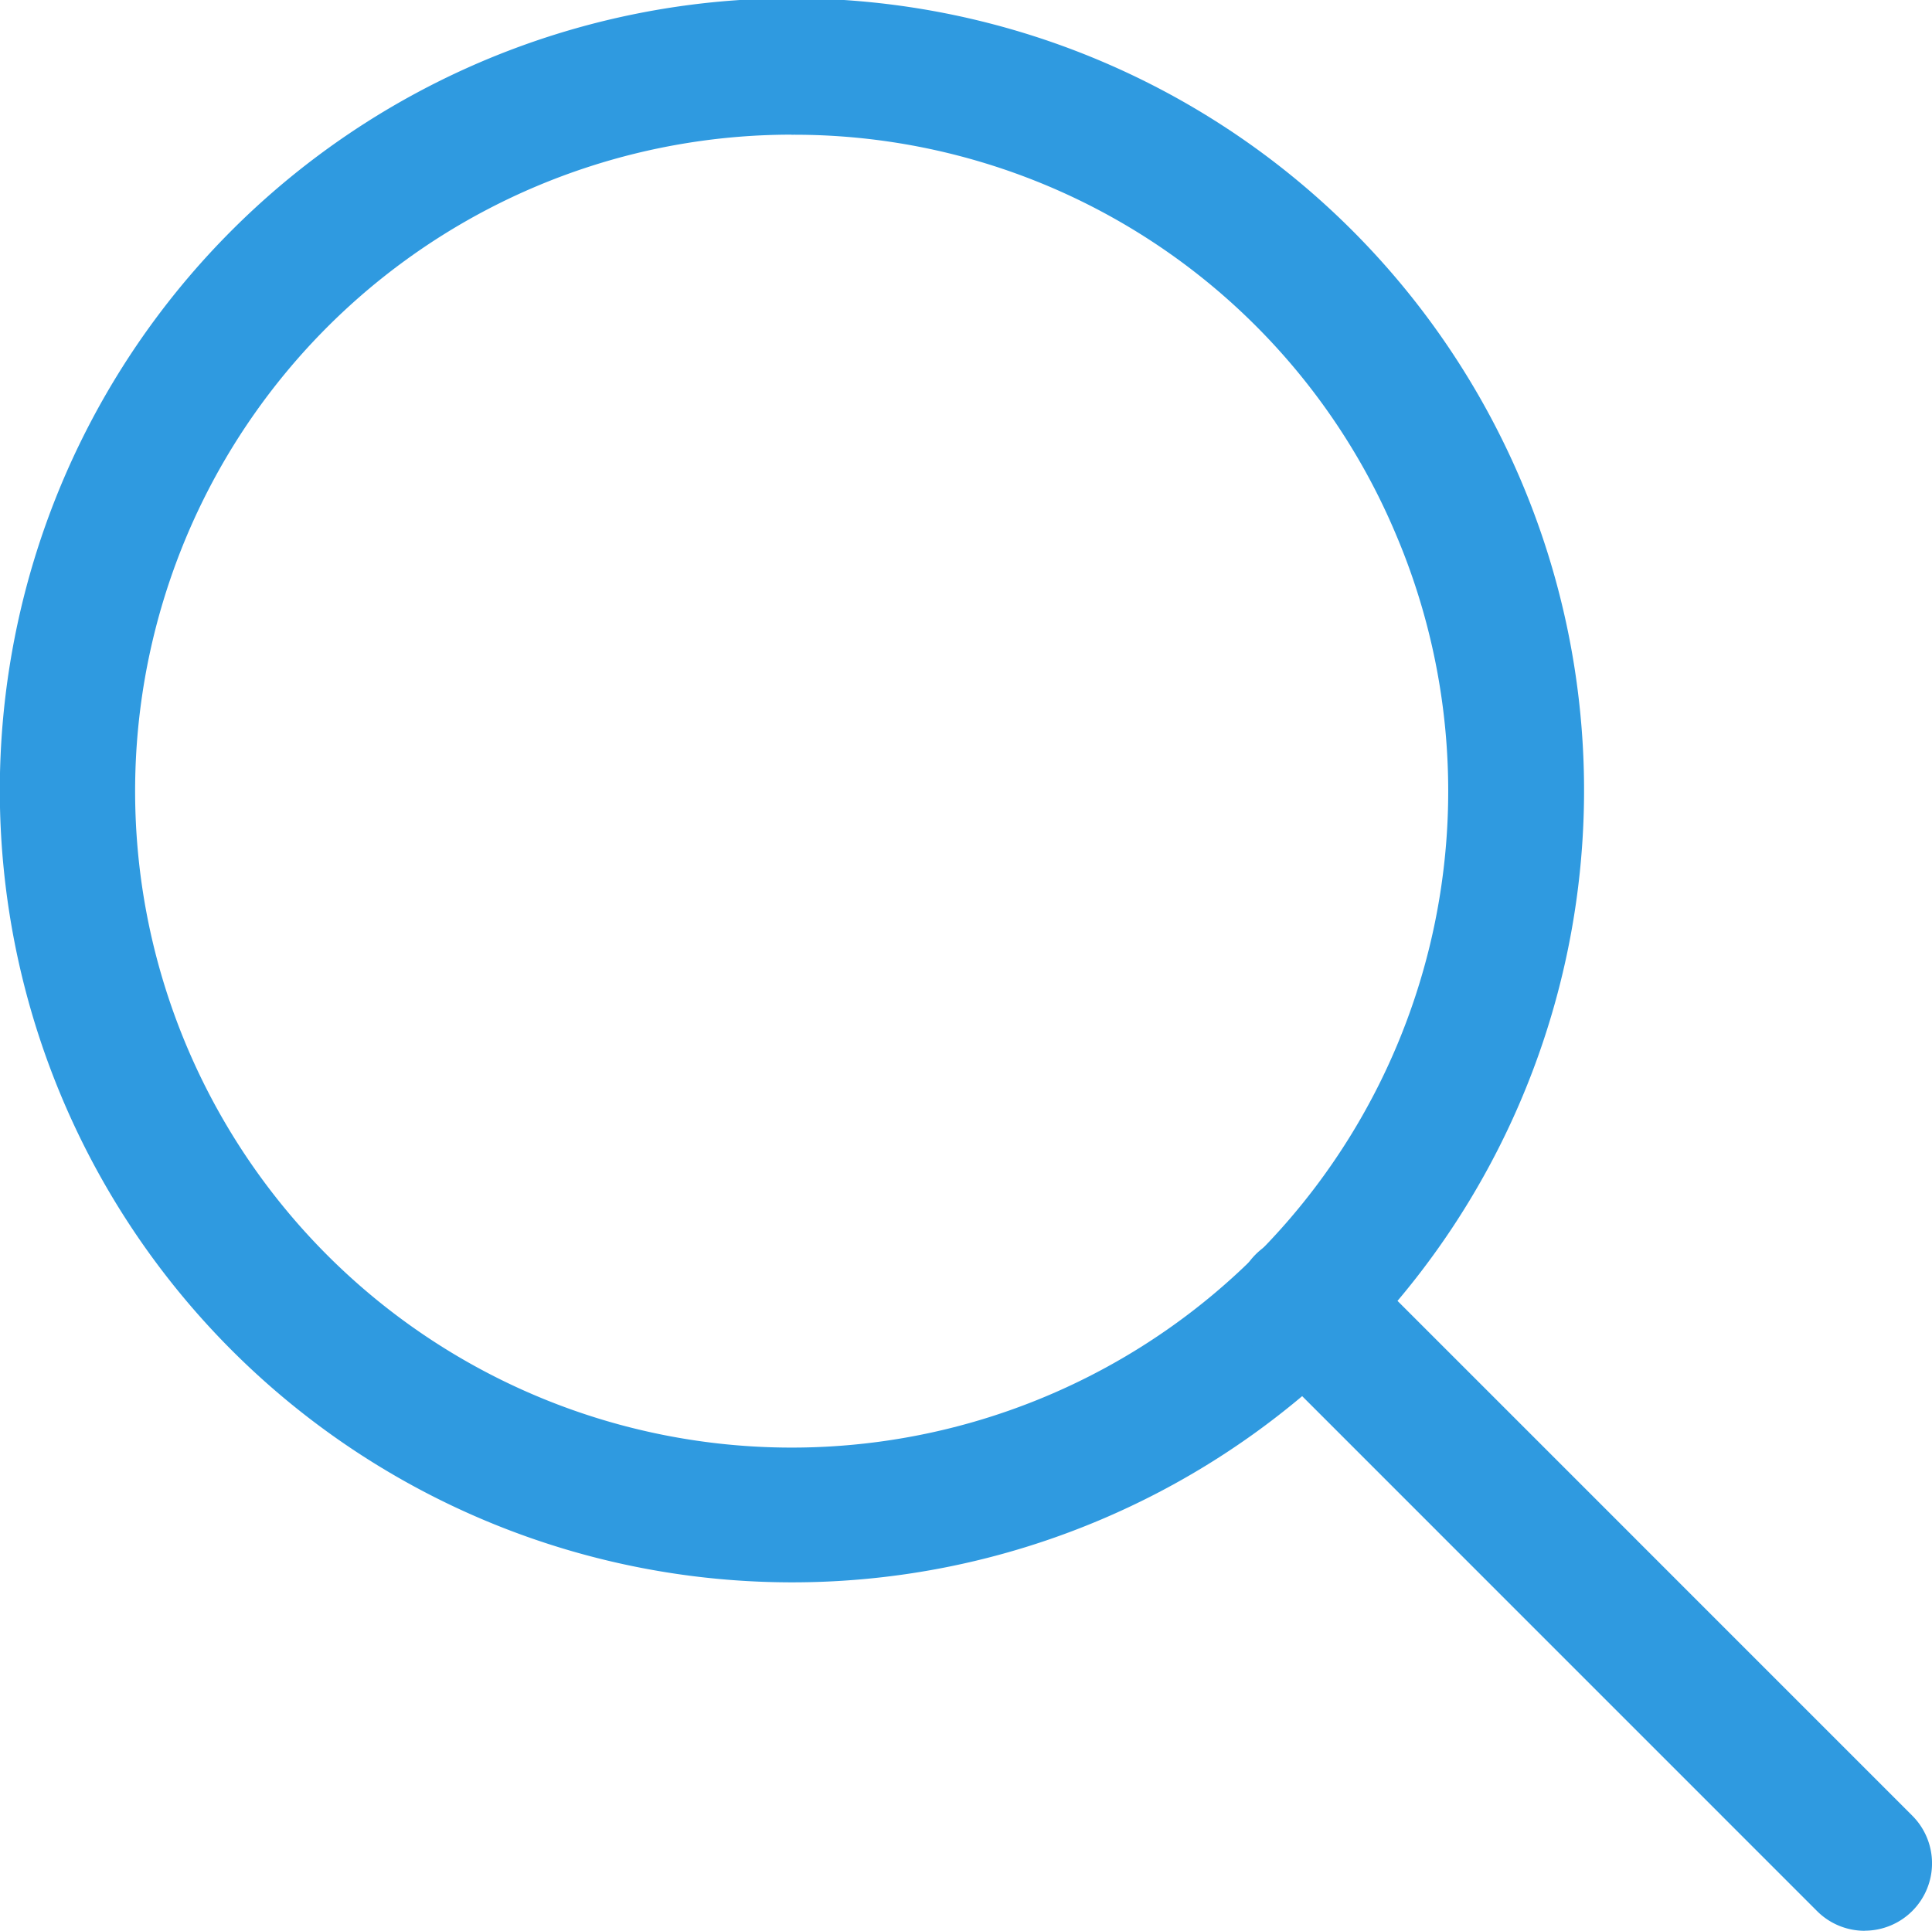 <svg xmlns="http://www.w3.org/2000/svg" width="21.505" height="21.494" viewBox="0 0 21.505 21.494"><g transform="translate(-497.583 -3441.585)"><path d="M506.4,3459.2h0a8.817,8.817,0,1,1,3.441-.7A8.795,8.795,0,0,1,506.4,3459.2Zm-.006-16.116a7.308,7.308,0,1,0,6.727,4.45A7.263,7.263,0,0,0,506.391,3443.085Z" fill="#2f9ae0"/><path d="M518.338,3463.079a.748.748,0,0,1-.53-.22l-6.248-6.249a.75.75,0,0,1,1.061-1.061l6.248,6.249a.75.75,0,0,1-.53,1.28Z" fill="#2f9ae0"/></g></svg>